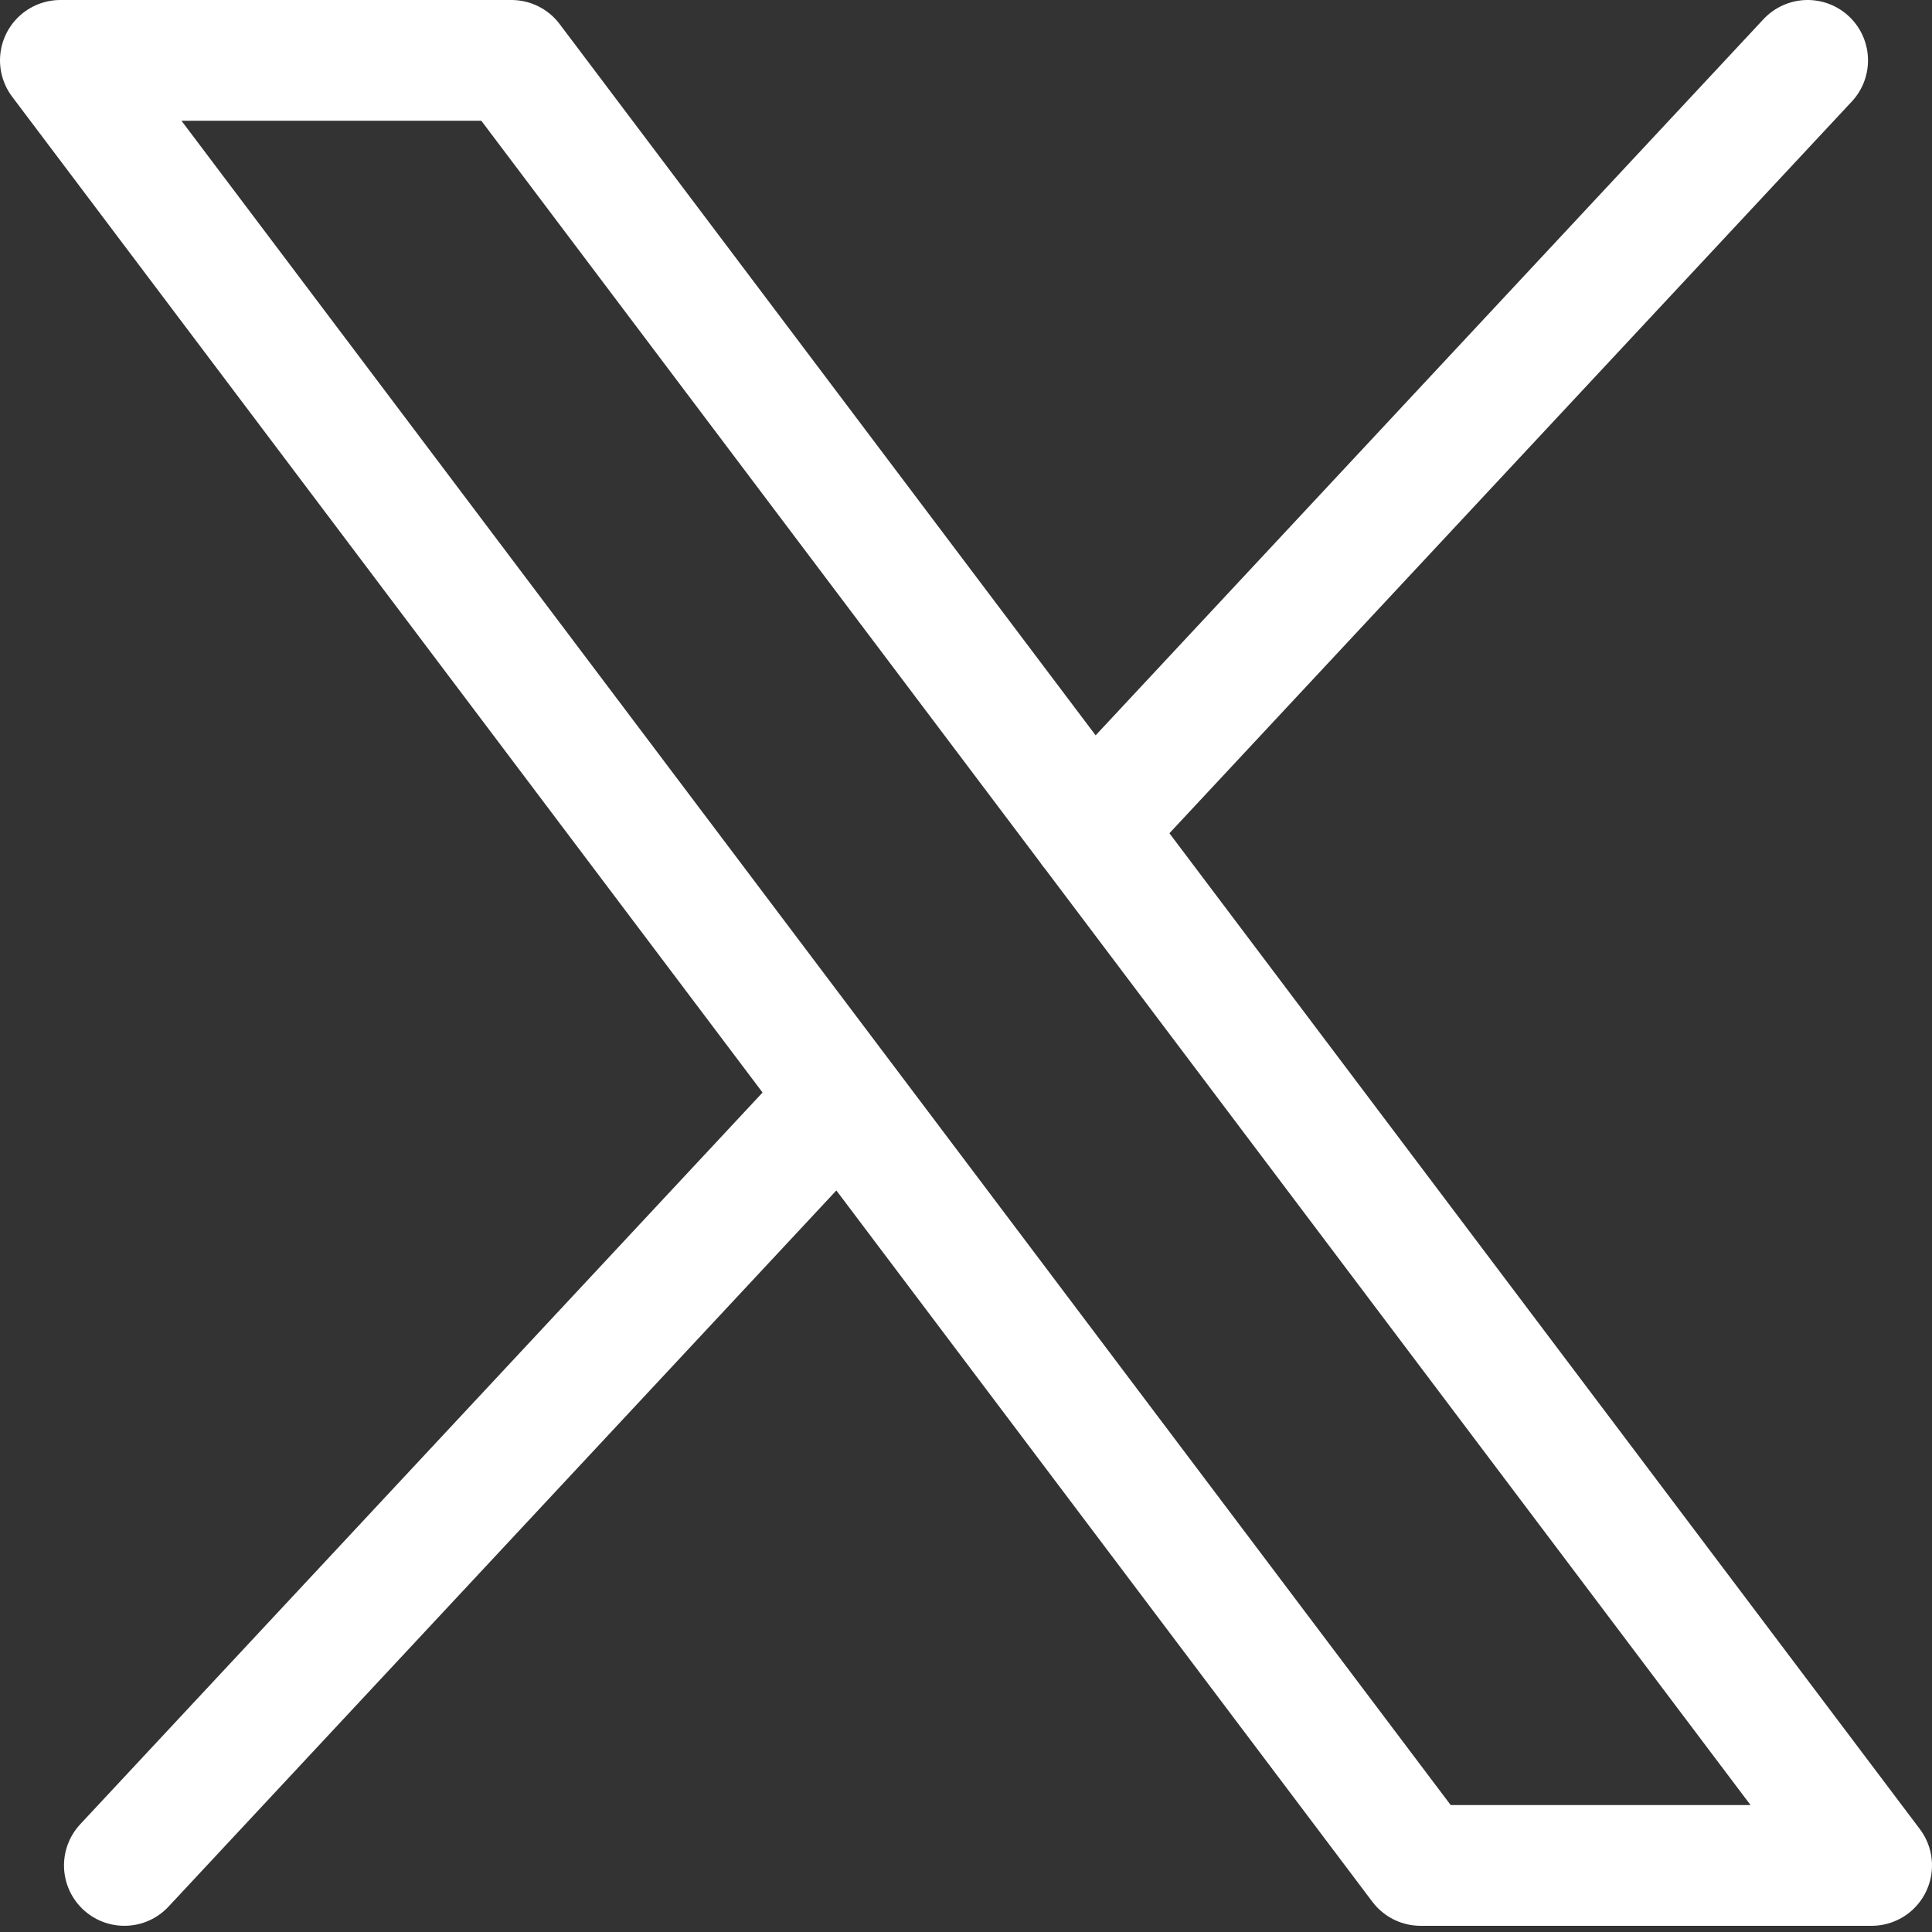 <svg xmlns="http://www.w3.org/2000/svg" width="24" height="24" fill="none"><rect width="100%" height="100%" fill="#333333" stroke="none"/><g stroke="#fff" stroke-linecap="round" stroke-linejoin="round" stroke-width="1.5" clip-path="url(#a)"><path d="M17.647 23.173.75.75h5.603L23.25 23.173h-5.603zM22.455.75l-8.907 9.551M1.545 23.173l8.9-9.544"/></g><defs><clipPath id="a"><path fill="#fff" d="M0 0h24v24H0z"/></clipPath></defs></svg>